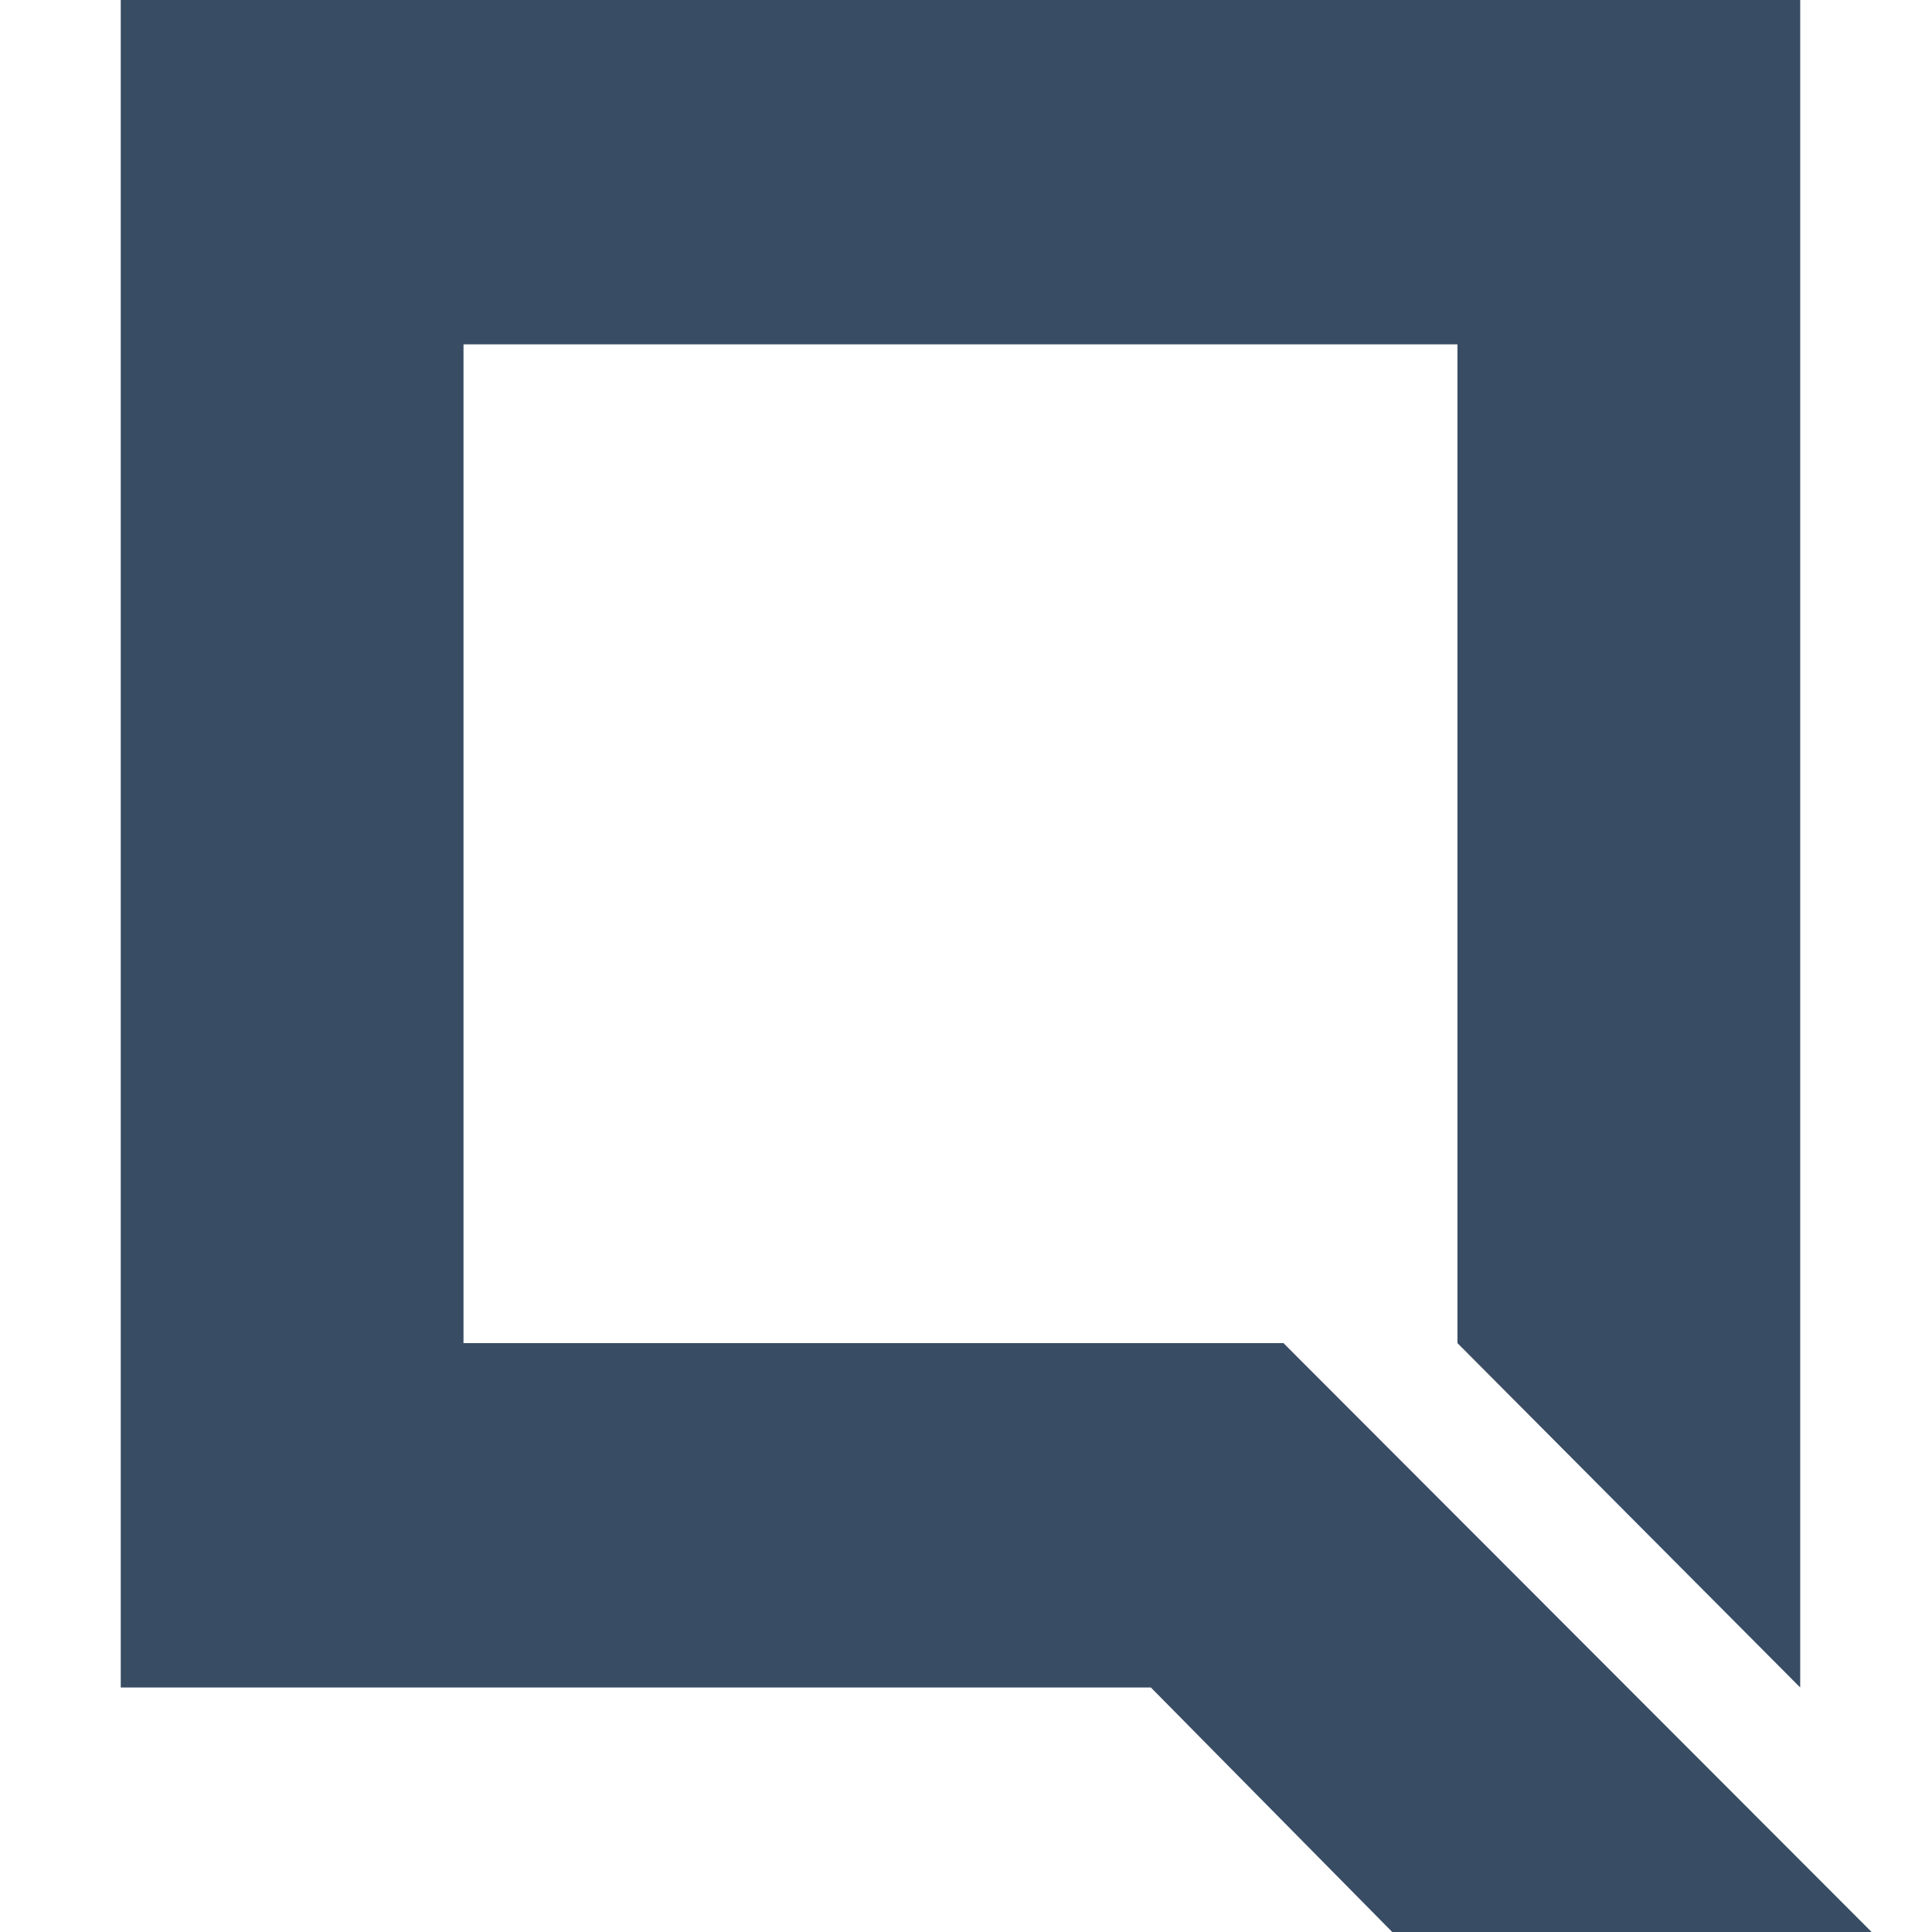 <?xml version="1.0" encoding="UTF-8"?> <svg xmlns="http://www.w3.org/2000/svg" width="32" height="32" viewBox="0 0 32 32" fill="none"><path fill-rule="evenodd" clip-rule="evenodd" d="M2 0H29.817V27.95L24.14 22.246V5.704H7.677V22.246H21.258L26.955 27.95L31 32H23.06L19.062 27.95H2V0Z" fill="#384C64"></path></svg> 